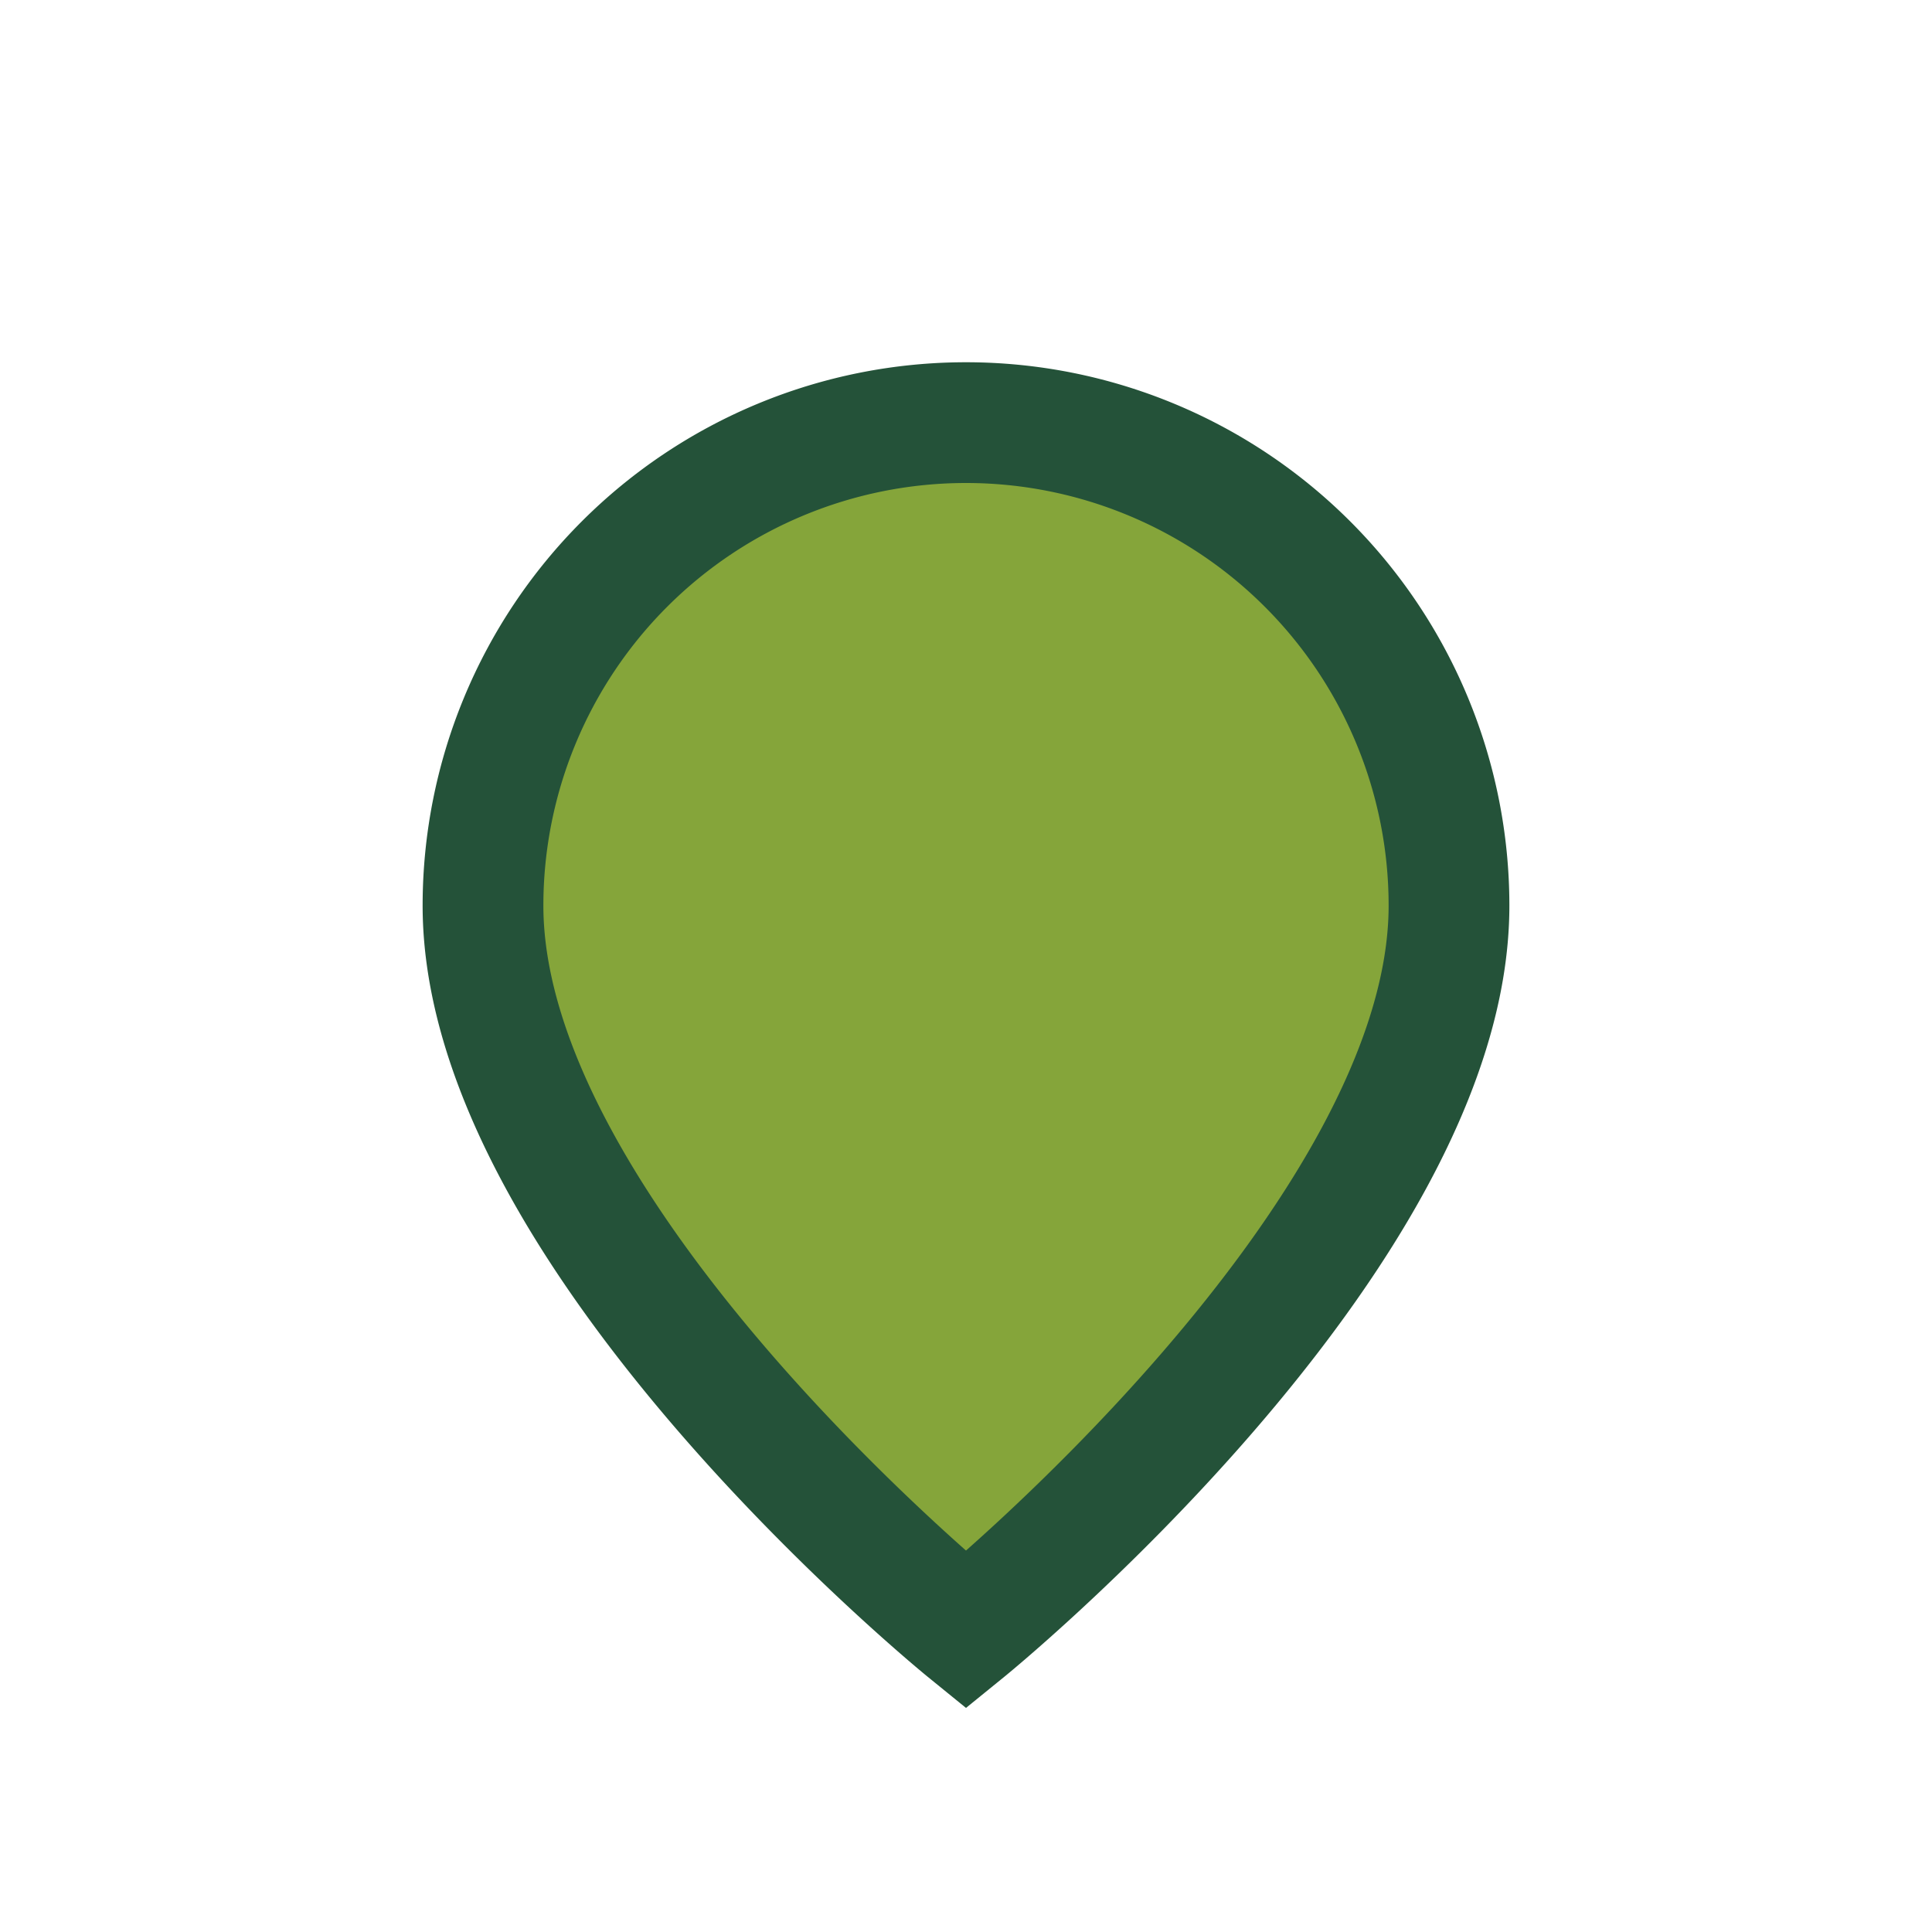 <?xml version="1.0" encoding="UTF-8"?>
<svg xmlns="http://www.w3.org/2000/svg" width="32" height="32" viewBox="0 0 32 32"><path d="M16 27s-8-6.5-8-12A8 8 0 0124 15c0 5.5-8 12-8 12z" fill="#85A53A" stroke="#245239" stroke-width="2"/></svg>